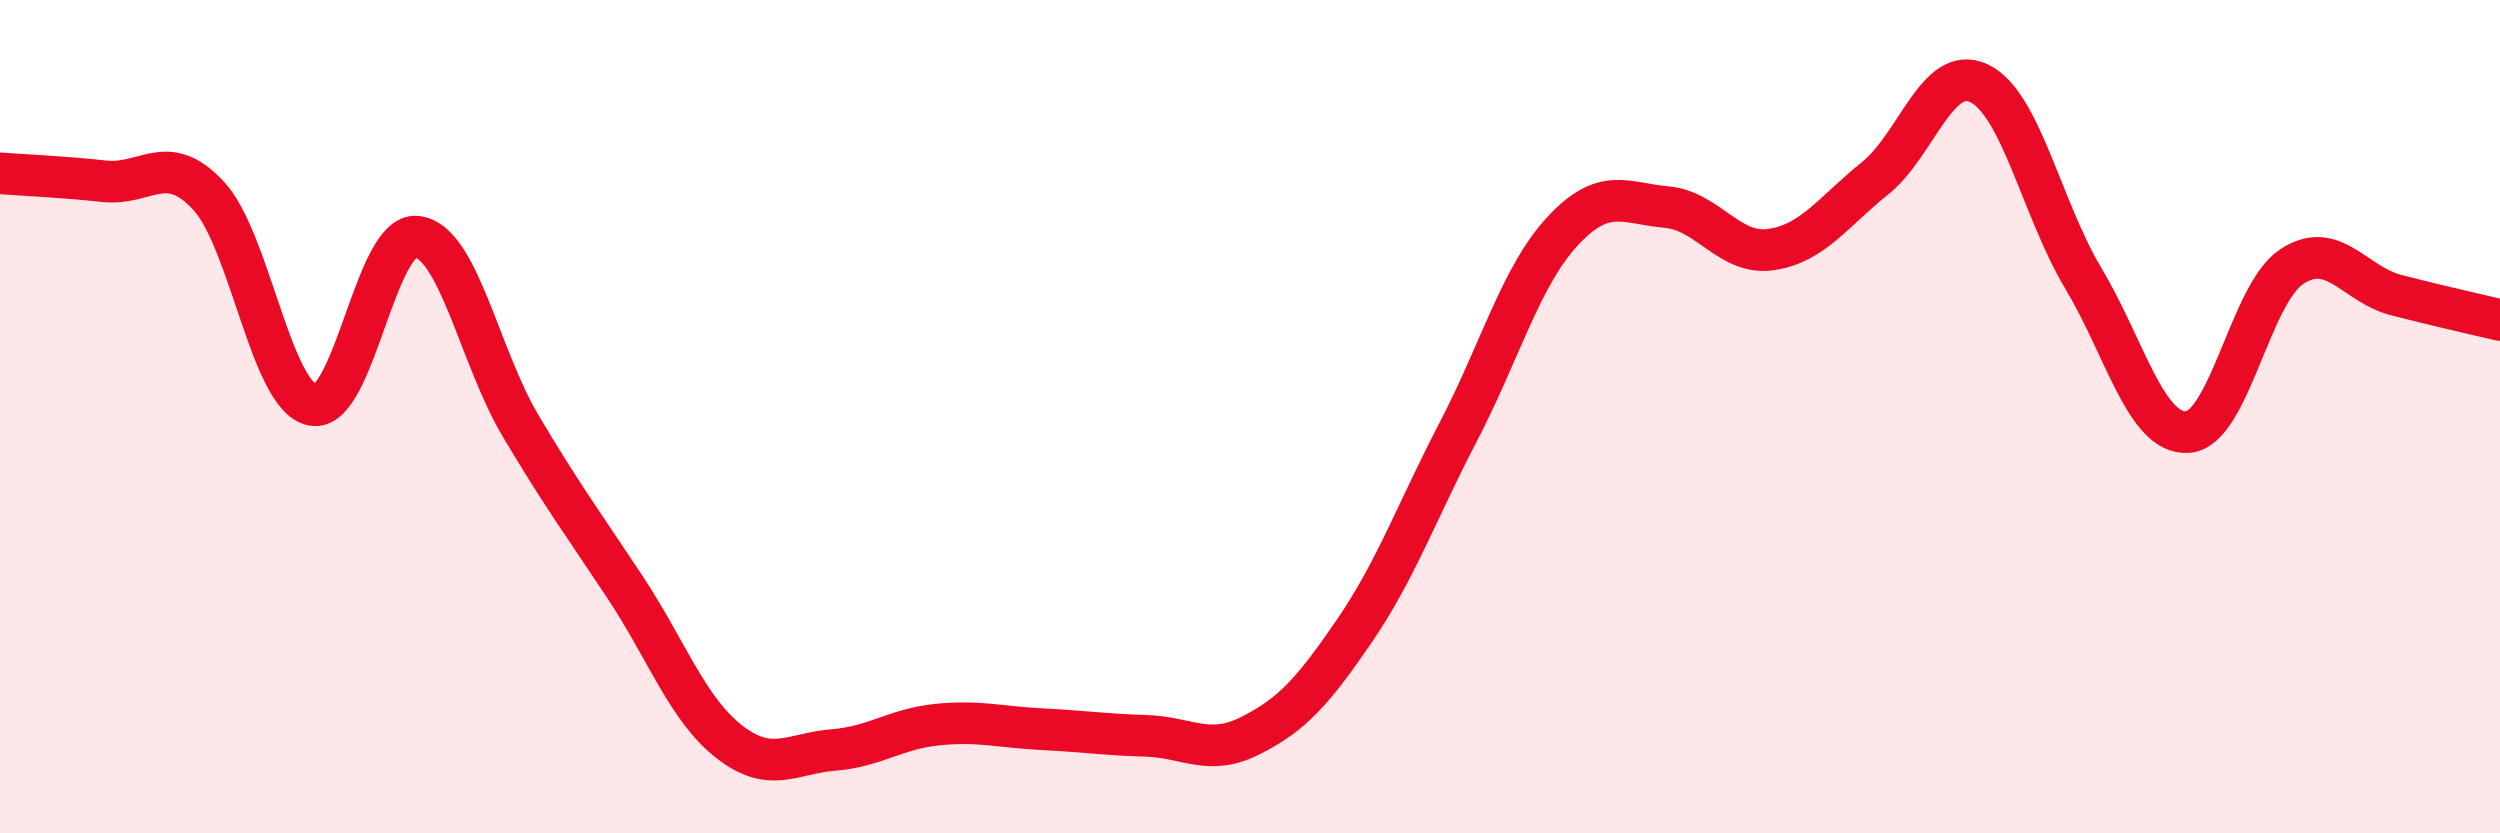 
    <svg width="60" height="20" viewBox="0 0 60 20" xmlns="http://www.w3.org/2000/svg">
      <path
        d="M 0,4.16 C 0.5,4.2 1.5,4.24 2.5,4.35 C 3.5,4.46 4,3.62 5,4.69 C 6,5.76 6.5,9.52 7.5,9.72 C 8.5,9.92 9,5.58 10,5.68 C 11,5.78 11.5,8.55 12.5,10.23 C 13.5,11.91 14,12.58 15,14.09 C 16,15.6 16.5,17.02 17.5,17.8 C 18.5,18.58 19,18.08 20,18 C 21,17.92 21.5,17.49 22.5,17.39 C 23.5,17.29 24,17.45 25,17.5 C 26,17.55 26.5,17.63 27.5,17.66 C 28.5,17.69 29,18.16 30,17.66 C 31,17.16 31.5,16.61 32.5,15.15 C 33.5,13.69 34,12.28 35,10.36 C 36,8.44 36.5,6.63 37.5,5.55 C 38.5,4.47 39,4.88 40,4.97 C 41,5.06 41.5,6.13 42.5,5.99 C 43.5,5.85 44,5.08 45,4.28 C 46,3.48 46.5,1.52 47.5,2 C 48.5,2.48 49,5.01 50,6.68 C 51,8.35 51.5,10.43 52.5,10.37 C 53.5,10.31 54,7.06 55,6.4 C 56,5.74 56.5,6.82 57.5,7.08 C 58.5,7.34 59.5,7.56 60,7.68L60 20L0 20Z"
        fill="#EB0A25"
        opacity="0.1"
        stroke-linecap="round"
        stroke-linejoin="round"
      />
      <path
        d="M 0,4.16 C 0.5,4.2 1.5,4.24 2.5,4.35 C 3.5,4.46 4,3.62 5,4.69 C 6,5.76 6.5,9.52 7.5,9.72 C 8.5,9.92 9,5.58 10,5.68 C 11,5.78 11.5,8.55 12.5,10.23 C 13.5,11.91 14,12.58 15,14.09 C 16,15.6 16.5,17.02 17.5,17.8 C 18.5,18.58 19,18.08 20,18 C 21,17.92 21.5,17.49 22.5,17.39 C 23.5,17.29 24,17.45 25,17.5 C 26,17.55 26.5,17.63 27.5,17.66 C 28.5,17.69 29,18.16 30,17.66 C 31,17.16 31.5,16.61 32.5,15.15 C 33.5,13.69 34,12.28 35,10.36 C 36,8.44 36.5,6.63 37.5,5.55 C 38.5,4.47 39,4.88 40,4.97 C 41,5.06 41.5,6.13 42.5,5.99 C 43.5,5.85 44,5.08 45,4.28 C 46,3.48 46.5,1.52 47.5,2 C 48.5,2.48 49,5.01 50,6.68 C 51,8.35 51.5,10.43 52.5,10.37 C 53.5,10.31 54,7.06 55,6.4 C 56,5.74 56.5,6.82 57.5,7.08 C 58.5,7.34 59.5,7.56 60,7.68"
        stroke="#EB0A25"
        stroke-width="1"
        fill="none"
        stroke-linecap="round"
        stroke-linejoin="round"
      />
    </svg>
  